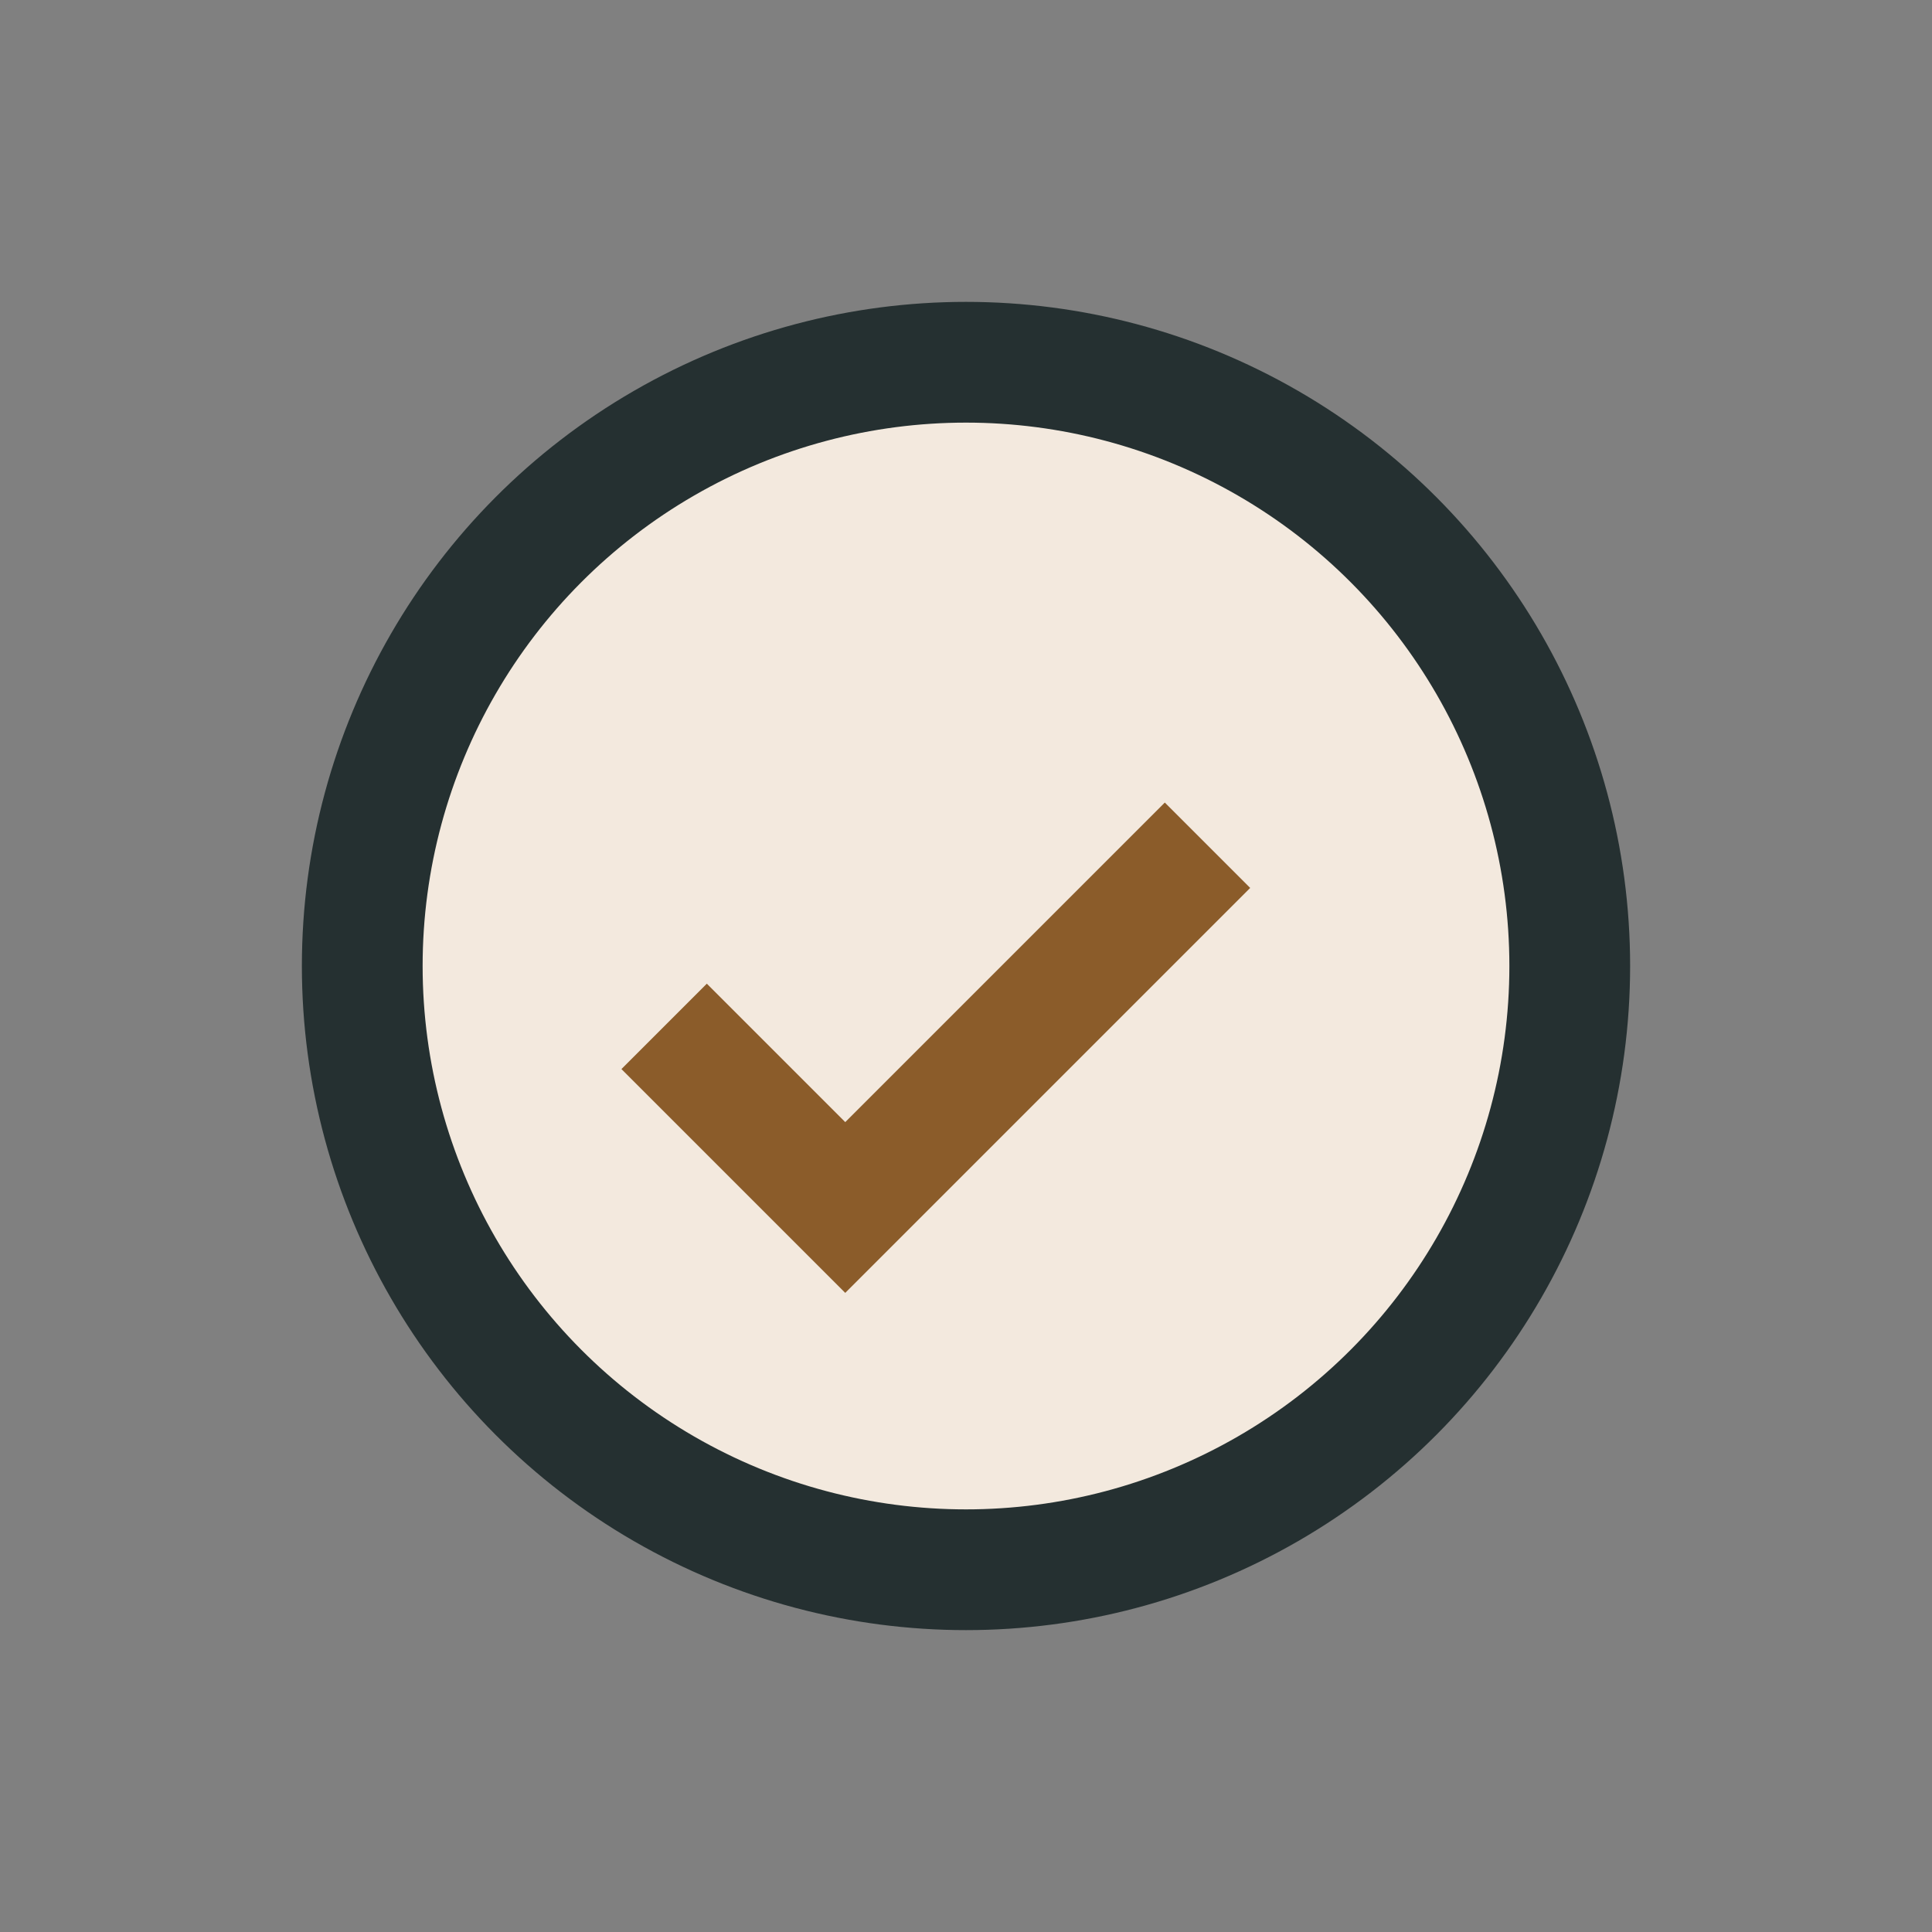 <?xml version="1.0" encoding="UTF-8"?>
<svg xmlns="http://www.w3.org/2000/svg" width="32" height="32" viewBox="0 0 32 32"><rect x="0" y="0" width="32" height="32" fill="#808080" stroke="none"/><circle cx="16" cy="16" r="10" fill="#F3E9DE" stroke="#253031" stroke-width="2"/><path d="M11 17l3 3 6-6" stroke="#8B5C2A" stroke-width="2" fill="none"/></svg>